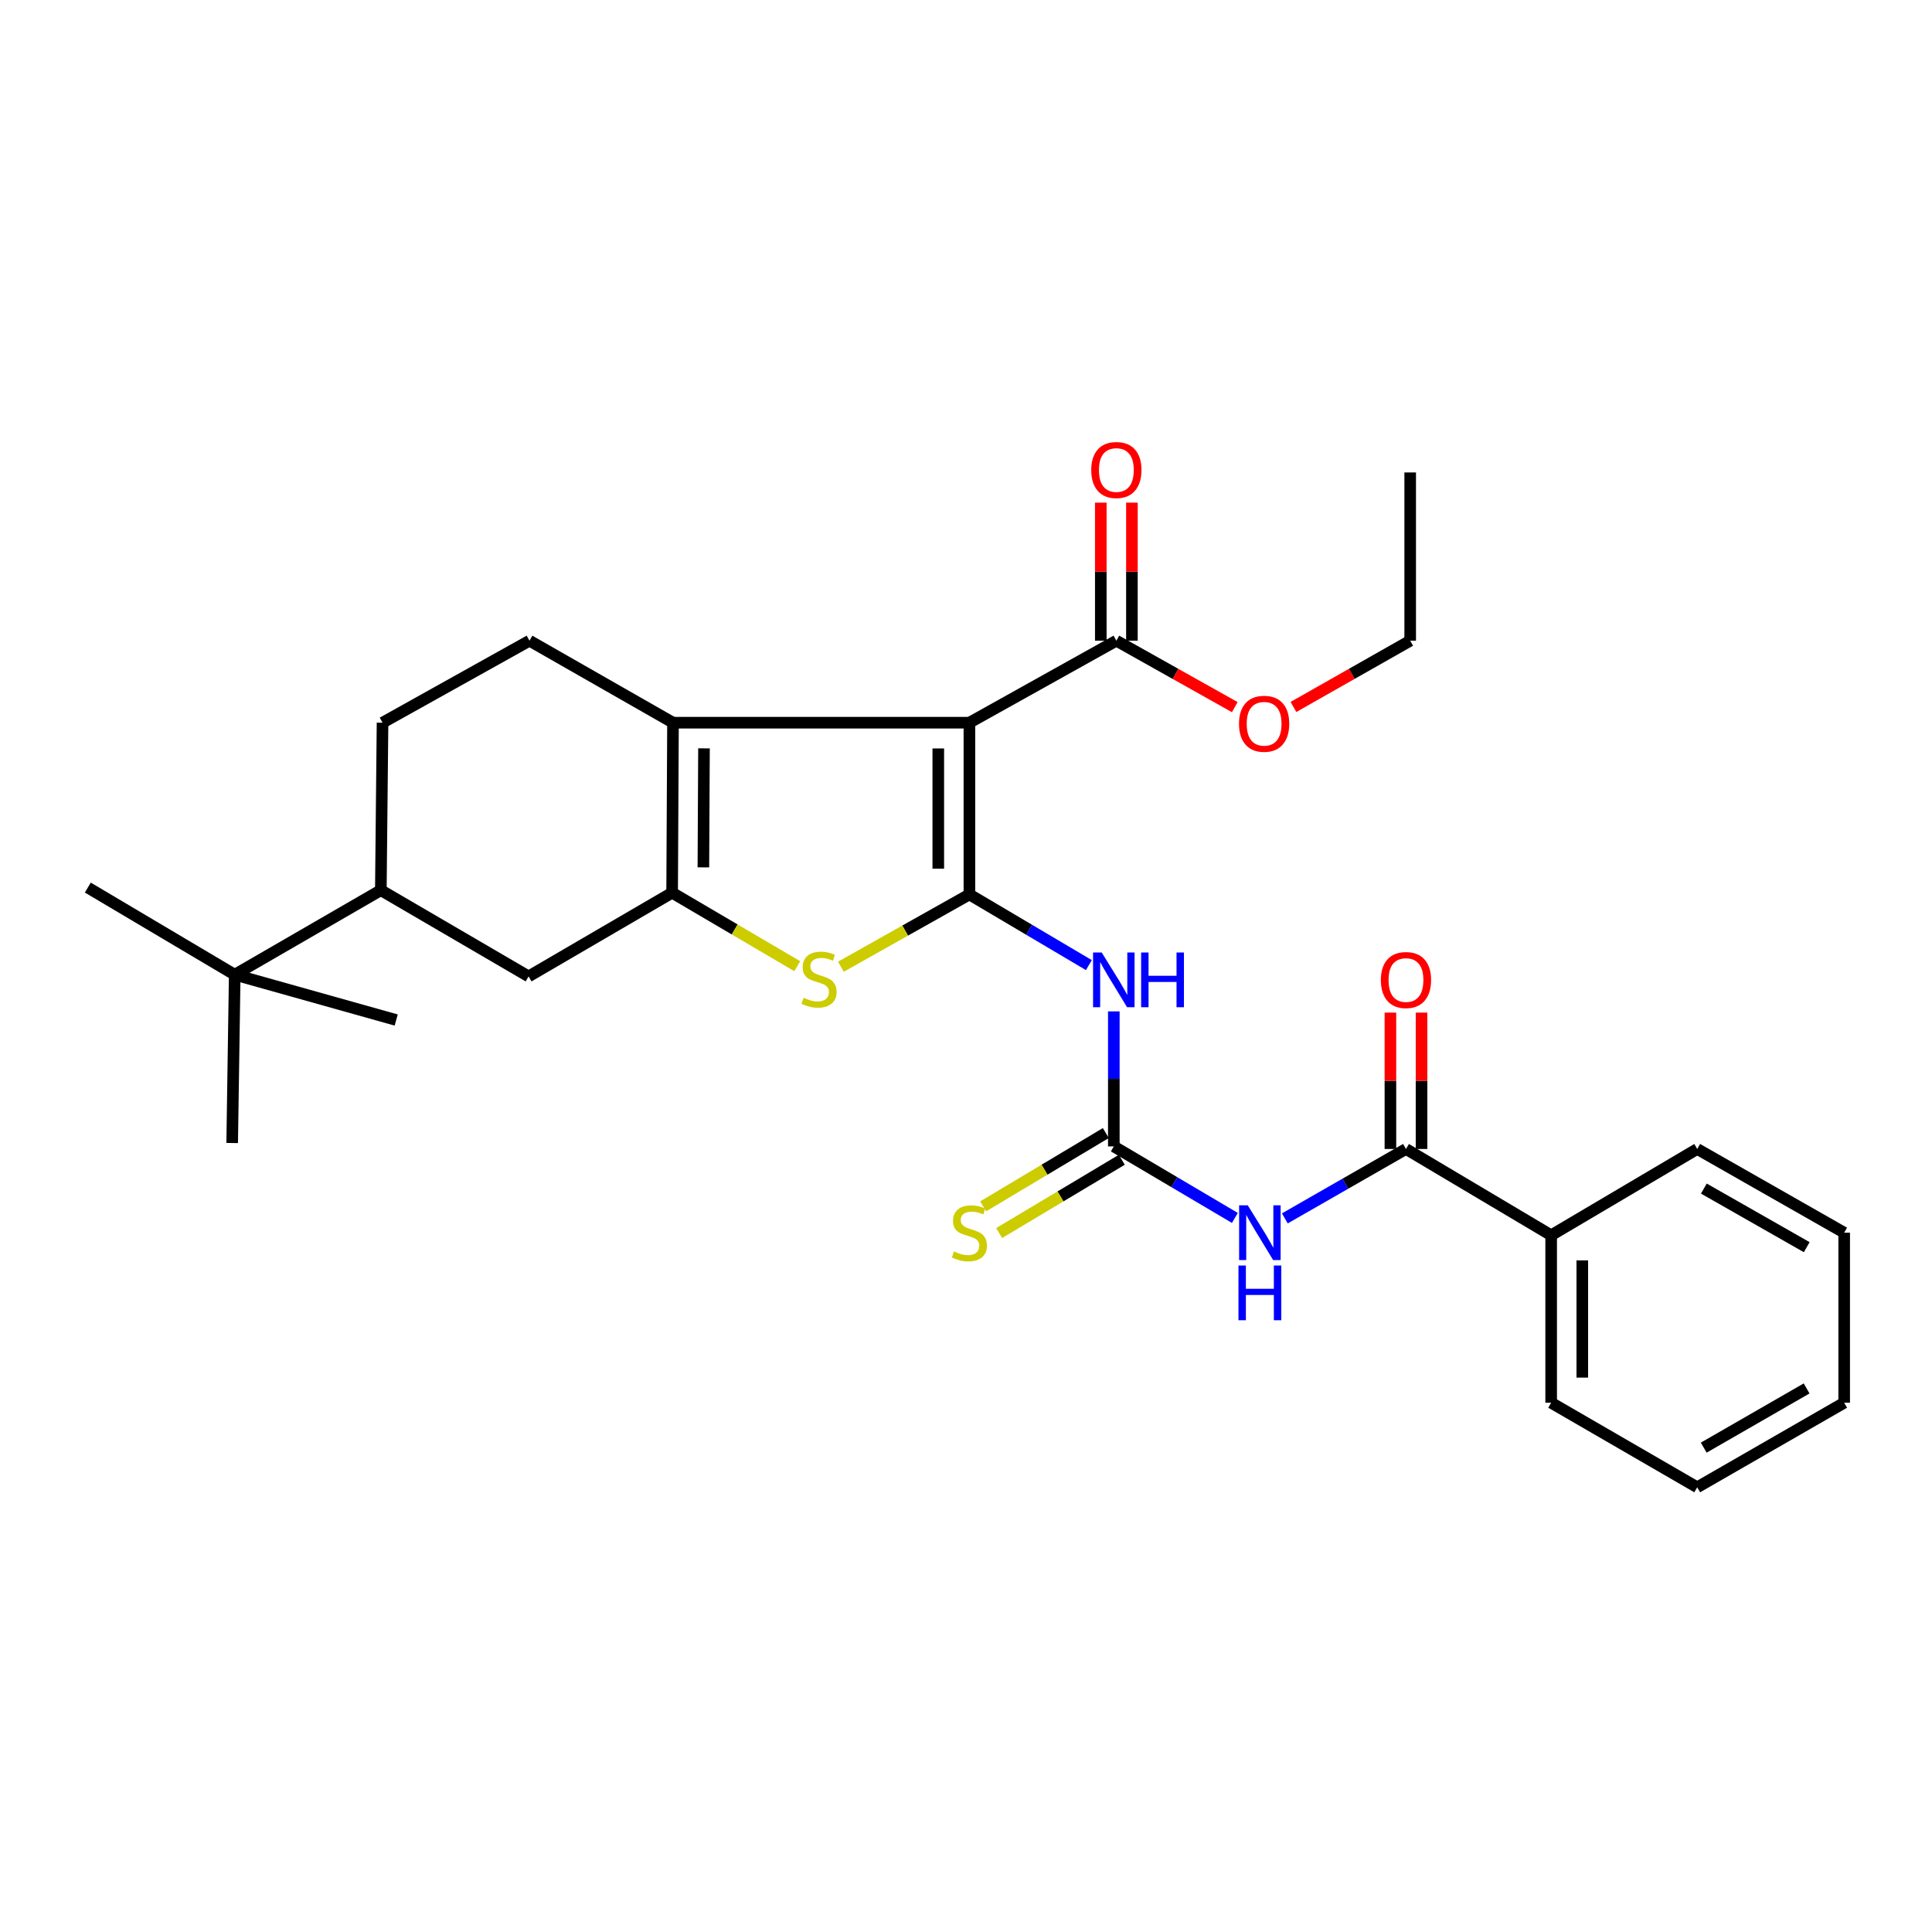 <?xml version='1.0' encoding='iso-8859-1'?>
<svg version='1.1' baseProfile='full'
              xmlns='http://www.w3.org/2000/svg'
                      xmlns:rdkit='http://www.rdkit.org/xml'
                      xmlns:xlink='http://www.w3.org/1999/xlink'
                  xml:space='preserve'
width='1000px' height='1000px' viewBox='0 0 1000 1000'>
<!-- END OF HEADER -->
<rect style='opacity:1.0;fill:#FFFFFF;stroke:none' width='1000' height='1000' x='0' y='0'> </rect>
<path class='bond-0' d='M 501.763,462.961 L 501.763,374.065' style='fill:none;fill-rule:evenodd;stroke:#000000;stroke-width:6px;stroke-linecap:butt;stroke-linejoin:miter;stroke-opacity:1' />
<path class='bond-0' d='M 485.654,449.626 L 485.654,387.4' style='fill:none;fill-rule:evenodd;stroke:#000000;stroke-width:6px;stroke-linecap:butt;stroke-linejoin:miter;stroke-opacity:1' />
<path class='bond-3' d='M 501.763,462.961 L 468.507,481.666' style='fill:none;fill-rule:evenodd;stroke:#000000;stroke-width:6px;stroke-linecap:butt;stroke-linejoin:miter;stroke-opacity:1' />
<path class='bond-3' d='M 468.507,481.666 L 435.25,500.37' style='fill:none;fill-rule:evenodd;stroke:#CCCC00;stroke-width:6px;stroke-linecap:butt;stroke-linejoin:miter;stroke-opacity:1' />
<path class='bond-4' d='M 501.763,462.961 L 532.681,481.251' style='fill:none;fill-rule:evenodd;stroke:#000000;stroke-width:6px;stroke-linecap:butt;stroke-linejoin:miter;stroke-opacity:1' />
<path class='bond-4' d='M 532.681,481.251 L 563.598,499.542' style='fill:none;fill-rule:evenodd;stroke:#0000FF;stroke-width:6px;stroke-linecap:butt;stroke-linejoin:miter;stroke-opacity:1' />
<path class='bond-2' d='M 501.763,374.065 L 348.342,374.065' style='fill:none;fill-rule:evenodd;stroke:#000000;stroke-width:6px;stroke-linecap:butt;stroke-linejoin:miter;stroke-opacity:1' />
<path class='bond-8' d='M 501.763,374.065 L 577.825,331.627' style='fill:none;fill-rule:evenodd;stroke:#000000;stroke-width:6px;stroke-linecap:butt;stroke-linejoin:miter;stroke-opacity:1' />
<path class='bond-1' d='M 347.894,462.066 L 380.274,481.085' style='fill:none;fill-rule:evenodd;stroke:#000000;stroke-width:6px;stroke-linecap:butt;stroke-linejoin:miter;stroke-opacity:1' />
<path class='bond-1' d='M 380.274,481.085 L 412.653,500.104' style='fill:none;fill-rule:evenodd;stroke:#CCCC00;stroke-width:6px;stroke-linecap:butt;stroke-linejoin:miter;stroke-opacity:1' />
<path class='bond-9' d='M 347.894,462.066 L 273.595,505.39' style='fill:none;fill-rule:evenodd;stroke:#000000;stroke-width:6px;stroke-linecap:butt;stroke-linejoin:miter;stroke-opacity:1' />
<path class='bond-29' d='M 347.894,462.066 L 348.342,374.065' style='fill:none;fill-rule:evenodd;stroke:#000000;stroke-width:6px;stroke-linecap:butt;stroke-linejoin:miter;stroke-opacity:1' />
<path class='bond-29' d='M 364.07,448.948 L 364.383,387.347' style='fill:none;fill-rule:evenodd;stroke:#000000;stroke-width:6px;stroke-linecap:butt;stroke-linejoin:miter;stroke-opacity:1' />
<path class='bond-10' d='M 348.342,374.065 L 274.061,331.627' style='fill:none;fill-rule:evenodd;stroke:#000000;stroke-width:6px;stroke-linecap:butt;stroke-linejoin:miter;stroke-opacity:1' />
<path class='bond-5' d='M 576.509,523.495 L 576.509,558.439' style='fill:none;fill-rule:evenodd;stroke:#0000FF;stroke-width:6px;stroke-linecap:butt;stroke-linejoin:miter;stroke-opacity:1' />
<path class='bond-5' d='M 576.509,558.439 L 576.509,593.382' style='fill:none;fill-rule:evenodd;stroke:#000000;stroke-width:6px;stroke-linecap:butt;stroke-linejoin:miter;stroke-opacity:1' />
<path class='bond-6' d='M 576.509,593.382 L 607.84,611.89' style='fill:none;fill-rule:evenodd;stroke:#000000;stroke-width:6px;stroke-linecap:butt;stroke-linejoin:miter;stroke-opacity:1' />
<path class='bond-6' d='M 607.84,611.89 L 639.171,630.399' style='fill:none;fill-rule:evenodd;stroke:#0000FF;stroke-width:6px;stroke-linecap:butt;stroke-linejoin:miter;stroke-opacity:1' />
<path class='bond-12' d='M 572.378,586.467 L 540.633,605.434' style='fill:none;fill-rule:evenodd;stroke:#000000;stroke-width:6px;stroke-linecap:butt;stroke-linejoin:miter;stroke-opacity:1' />
<path class='bond-12' d='M 540.633,605.434 L 508.889,624.4' style='fill:none;fill-rule:evenodd;stroke:#CCCC00;stroke-width:6px;stroke-linecap:butt;stroke-linejoin:miter;stroke-opacity:1' />
<path class='bond-12' d='M 580.64,600.296 L 548.896,619.263' style='fill:none;fill-rule:evenodd;stroke:#000000;stroke-width:6px;stroke-linecap:butt;stroke-linejoin:miter;stroke-opacity:1' />
<path class='bond-12' d='M 548.896,619.263 L 517.151,638.229' style='fill:none;fill-rule:evenodd;stroke:#CCCC00;stroke-width:6px;stroke-linecap:butt;stroke-linejoin:miter;stroke-opacity:1' />
<path class='bond-7' d='M 665.025,630.637 L 696.377,612.672' style='fill:none;fill-rule:evenodd;stroke:#0000FF;stroke-width:6px;stroke-linecap:butt;stroke-linejoin:miter;stroke-opacity:1' />
<path class='bond-7' d='M 696.377,612.672 L 727.729,594.706' style='fill:none;fill-rule:evenodd;stroke:#000000;stroke-width:6px;stroke-linecap:butt;stroke-linejoin:miter;stroke-opacity:1' />
<path class='bond-14' d='M 735.784,594.706 L 735.784,559.417' style='fill:none;fill-rule:evenodd;stroke:#000000;stroke-width:6px;stroke-linecap:butt;stroke-linejoin:miter;stroke-opacity:1' />
<path class='bond-14' d='M 735.784,559.417 L 735.784,524.128' style='fill:none;fill-rule:evenodd;stroke:#FF0000;stroke-width:6px;stroke-linecap:butt;stroke-linejoin:miter;stroke-opacity:1' />
<path class='bond-14' d='M 719.675,594.706 L 719.675,559.417' style='fill:none;fill-rule:evenodd;stroke:#000000;stroke-width:6px;stroke-linecap:butt;stroke-linejoin:miter;stroke-opacity:1' />
<path class='bond-14' d='M 719.675,559.417 L 719.675,524.128' style='fill:none;fill-rule:evenodd;stroke:#FF0000;stroke-width:6px;stroke-linecap:butt;stroke-linejoin:miter;stroke-opacity:1' />
<path class='bond-15' d='M 727.729,594.706 L 802.878,639.373' style='fill:none;fill-rule:evenodd;stroke:#000000;stroke-width:6px;stroke-linecap:butt;stroke-linejoin:miter;stroke-opacity:1' />
<path class='bond-17' d='M 585.879,331.627 L 585.879,295.897' style='fill:none;fill-rule:evenodd;stroke:#000000;stroke-width:6px;stroke-linecap:butt;stroke-linejoin:miter;stroke-opacity:1' />
<path class='bond-17' d='M 585.879,295.897 L 585.879,260.167' style='fill:none;fill-rule:evenodd;stroke:#FF0000;stroke-width:6px;stroke-linecap:butt;stroke-linejoin:miter;stroke-opacity:1' />
<path class='bond-17' d='M 569.77,331.627 L 569.77,295.897' style='fill:none;fill-rule:evenodd;stroke:#000000;stroke-width:6px;stroke-linecap:butt;stroke-linejoin:miter;stroke-opacity:1' />
<path class='bond-17' d='M 569.77,295.897 L 569.77,260.167' style='fill:none;fill-rule:evenodd;stroke:#FF0000;stroke-width:6px;stroke-linecap:butt;stroke-linejoin:miter;stroke-opacity:1' />
<path class='bond-18' d='M 577.825,331.627 L 608.47,348.821' style='fill:none;fill-rule:evenodd;stroke:#000000;stroke-width:6px;stroke-linecap:butt;stroke-linejoin:miter;stroke-opacity:1' />
<path class='bond-18' d='M 608.47,348.821 L 639.115,366.015' style='fill:none;fill-rule:evenodd;stroke:#FF0000;stroke-width:6px;stroke-linecap:butt;stroke-linejoin:miter;stroke-opacity:1' />
<path class='bond-11' d='M 273.595,505.39 L 197.122,460.759' style='fill:none;fill-rule:evenodd;stroke:#000000;stroke-width:6px;stroke-linecap:butt;stroke-linejoin:miter;stroke-opacity:1' />
<path class='bond-16' d='M 274.061,331.627 L 197.999,374.065' style='fill:none;fill-rule:evenodd;stroke:#000000;stroke-width:6px;stroke-linecap:butt;stroke-linejoin:miter;stroke-opacity:1' />
<path class='bond-13' d='M 197.122,460.759 L 121.49,504.504' style='fill:none;fill-rule:evenodd;stroke:#000000;stroke-width:6px;stroke-linecap:butt;stroke-linejoin:miter;stroke-opacity:1' />
<path class='bond-30' d='M 197.122,460.759 L 197.999,374.065' style='fill:none;fill-rule:evenodd;stroke:#000000;stroke-width:6px;stroke-linecap:butt;stroke-linejoin:miter;stroke-opacity:1' />
<path class='bond-19' d='M 121.49,504.504 L 120.174,591.619' style='fill:none;fill-rule:evenodd;stroke:#000000;stroke-width:6px;stroke-linecap:butt;stroke-linejoin:miter;stroke-opacity:1' />
<path class='bond-20' d='M 121.49,504.504 L 45.455,459.408' style='fill:none;fill-rule:evenodd;stroke:#000000;stroke-width:6px;stroke-linecap:butt;stroke-linejoin:miter;stroke-opacity:1' />
<path class='bond-21' d='M 121.49,504.504 L 205.069,527.961' style='fill:none;fill-rule:evenodd;stroke:#000000;stroke-width:6px;stroke-linecap:butt;stroke-linejoin:miter;stroke-opacity:1' />
<path class='bond-22' d='M 802.878,639.373 L 802.878,726.049' style='fill:none;fill-rule:evenodd;stroke:#000000;stroke-width:6px;stroke-linecap:butt;stroke-linejoin:miter;stroke-opacity:1' />
<path class='bond-22' d='M 818.987,652.375 L 818.987,713.048' style='fill:none;fill-rule:evenodd;stroke:#000000;stroke-width:6px;stroke-linecap:butt;stroke-linejoin:miter;stroke-opacity:1' />
<path class='bond-23' d='M 802.878,639.373 L 878.475,594.706' style='fill:none;fill-rule:evenodd;stroke:#000000;stroke-width:6px;stroke-linecap:butt;stroke-linejoin:miter;stroke-opacity:1' />
<path class='bond-24' d='M 669.481,365.927 L 699.697,348.777' style='fill:none;fill-rule:evenodd;stroke:#FF0000;stroke-width:6px;stroke-linecap:butt;stroke-linejoin:miter;stroke-opacity:1' />
<path class='bond-24' d='M 699.697,348.777 L 729.913,331.627' style='fill:none;fill-rule:evenodd;stroke:#000000;stroke-width:6px;stroke-linecap:butt;stroke-linejoin:miter;stroke-opacity:1' />
<path class='bond-27' d='M 802.878,726.049 L 878.475,769.821' style='fill:none;fill-rule:evenodd;stroke:#000000;stroke-width:6px;stroke-linecap:butt;stroke-linejoin:miter;stroke-opacity:1' />
<path class='bond-26' d='M 878.475,594.706 L 954.545,638.04' style='fill:none;fill-rule:evenodd;stroke:#000000;stroke-width:6px;stroke-linecap:butt;stroke-linejoin:miter;stroke-opacity:1' />
<path class='bond-26' d='M 881.912,615.204 L 935.161,645.537' style='fill:none;fill-rule:evenodd;stroke:#000000;stroke-width:6px;stroke-linecap:butt;stroke-linejoin:miter;stroke-opacity:1' />
<path class='bond-25' d='M 729.913,331.627 L 729.913,244.539' style='fill:none;fill-rule:evenodd;stroke:#000000;stroke-width:6px;stroke-linecap:butt;stroke-linejoin:miter;stroke-opacity:1' />
<path class='bond-28' d='M 954.545,638.04 L 954.545,726.049' style='fill:none;fill-rule:evenodd;stroke:#000000;stroke-width:6px;stroke-linecap:butt;stroke-linejoin:miter;stroke-opacity:1' />
<path class='bond-31' d='M 878.475,769.821 L 954.545,726.049' style='fill:none;fill-rule:evenodd;stroke:#000000;stroke-width:6px;stroke-linecap:butt;stroke-linejoin:miter;stroke-opacity:1' />
<path class='bond-31' d='M 881.851,749.293 L 935.101,718.653' style='fill:none;fill-rule:evenodd;stroke:#000000;stroke-width:6px;stroke-linecap:butt;stroke-linejoin:miter;stroke-opacity:1' />
<path  class='atom-4' d='M 415.938 516.453
Q 416.258 516.573, 417.578 517.133
Q 418.898 517.693, 420.338 518.053
Q 421.818 518.373, 423.258 518.373
Q 425.938 518.373, 427.498 517.093
Q 429.058 515.773, 429.058 513.493
Q 429.058 511.933, 428.258 510.973
Q 427.498 510.013, 426.298 509.493
Q 425.098 508.973, 423.098 508.373
Q 420.578 507.613, 419.058 506.893
Q 417.578 506.173, 416.498 504.653
Q 415.458 503.133, 415.458 500.573
Q 415.458 497.013, 417.858 494.813
Q 420.298 492.613, 425.098 492.613
Q 428.378 492.613, 432.098 494.173
L 431.178 497.253
Q 427.778 495.853, 425.218 495.853
Q 422.458 495.853, 420.938 497.013
Q 419.418 498.133, 419.458 500.093
Q 419.458 501.613, 420.218 502.533
Q 421.018 503.453, 422.138 503.973
Q 423.298 504.493, 425.218 505.093
Q 427.778 505.893, 429.298 506.693
Q 430.818 507.493, 431.898 509.133
Q 433.018 510.733, 433.018 513.493
Q 433.018 517.413, 430.378 519.533
Q 427.778 521.613, 423.418 521.613
Q 420.898 521.613, 418.978 521.053
Q 417.098 520.533, 414.858 519.613
L 415.938 516.453
' fill='#CCCC00'/>
<path  class='atom-5' d='M 570.249 493.02
L 579.529 508.02
Q 580.449 509.5, 581.929 512.18
Q 583.409 514.86, 583.489 515.02
L 583.489 493.02
L 587.249 493.02
L 587.249 521.34
L 583.369 521.34
L 573.409 504.94
Q 572.249 503.02, 571.009 500.82
Q 569.809 498.62, 569.449 497.94
L 569.449 521.34
L 565.769 521.34
L 565.769 493.02
L 570.249 493.02
' fill='#0000FF'/>
<path  class='atom-5' d='M 590.649 493.02
L 594.489 493.02
L 594.489 505.06
L 608.969 505.06
L 608.969 493.02
L 612.809 493.02
L 612.809 521.34
L 608.969 521.34
L 608.969 508.26
L 594.489 508.26
L 594.489 521.34
L 590.649 521.34
L 590.649 493.02
' fill='#0000FF'/>
<path  class='atom-7' d='M 645.846 623.88
L 655.126 638.88
Q 656.046 640.36, 657.526 643.04
Q 659.006 645.72, 659.086 645.88
L 659.086 623.88
L 662.846 623.88
L 662.846 652.2
L 658.966 652.2
L 649.006 635.8
Q 647.846 633.88, 646.606 631.68
Q 645.406 629.48, 645.046 628.8
L 645.046 652.2
L 641.366 652.2
L 641.366 623.88
L 645.846 623.88
' fill='#0000FF'/>
<path  class='atom-7' d='M 641.026 655.032
L 644.866 655.032
L 644.866 667.072
L 659.346 667.072
L 659.346 655.032
L 663.186 655.032
L 663.186 683.352
L 659.346 683.352
L 659.346 670.272
L 644.866 670.272
L 644.866 683.352
L 641.026 683.352
L 641.026 655.032
' fill='#0000FF'/>
<path  class='atom-13' d='M 493.763 647.76
Q 494.083 647.88, 495.403 648.44
Q 496.723 649, 498.163 649.36
Q 499.643 649.68, 501.083 649.68
Q 503.763 649.68, 505.323 648.4
Q 506.883 647.08, 506.883 644.8
Q 506.883 643.24, 506.083 642.28
Q 505.323 641.32, 504.123 640.8
Q 502.923 640.28, 500.923 639.68
Q 498.403 638.92, 496.883 638.2
Q 495.403 637.48, 494.323 635.96
Q 493.283 634.44, 493.283 631.88
Q 493.283 628.32, 495.683 626.12
Q 498.123 623.92, 502.923 623.92
Q 506.203 623.92, 509.923 625.48
L 509.003 628.56
Q 505.603 627.16, 503.043 627.16
Q 500.283 627.16, 498.763 628.32
Q 497.243 629.44, 497.283 631.4
Q 497.283 632.92, 498.043 633.84
Q 498.843 634.76, 499.963 635.28
Q 501.123 635.8, 503.043 636.4
Q 505.603 637.2, 507.123 638
Q 508.643 638.8, 509.723 640.44
Q 510.843 642.04, 510.843 644.8
Q 510.843 648.72, 508.203 650.84
Q 505.603 652.92, 501.243 652.92
Q 498.723 652.92, 496.803 652.36
Q 494.923 651.84, 492.683 650.92
L 493.763 647.76
' fill='#CCCC00'/>
<path  class='atom-15' d='M 714.729 507.26
Q 714.729 500.46, 718.089 496.66
Q 721.449 492.86, 727.729 492.86
Q 734.009 492.86, 737.369 496.66
Q 740.729 500.46, 740.729 507.26
Q 740.729 514.14, 737.329 518.06
Q 733.929 521.94, 727.729 521.94
Q 721.489 521.94, 718.089 518.06
Q 714.729 514.18, 714.729 507.26
M 727.729 518.74
Q 732.049 518.74, 734.369 515.86
Q 736.729 512.94, 736.729 507.26
Q 736.729 501.7, 734.369 498.9
Q 732.049 496.06, 727.729 496.06
Q 723.409 496.06, 721.049 498.86
Q 718.729 501.66, 718.729 507.26
Q 718.729 512.98, 721.049 515.86
Q 723.409 518.74, 727.729 518.74
' fill='#FF0000'/>
<path  class='atom-18' d='M 564.825 243.277
Q 564.825 236.477, 568.185 232.677
Q 571.545 228.877, 577.825 228.877
Q 584.105 228.877, 587.465 232.677
Q 590.825 236.477, 590.825 243.277
Q 590.825 250.157, 587.425 254.077
Q 584.025 257.957, 577.825 257.957
Q 571.585 257.957, 568.185 254.077
Q 564.825 250.197, 564.825 243.277
M 577.825 254.757
Q 582.145 254.757, 584.465 251.877
Q 586.825 248.957, 586.825 243.277
Q 586.825 237.717, 584.465 234.917
Q 582.145 232.077, 577.825 232.077
Q 573.505 232.077, 571.145 234.877
Q 568.825 237.677, 568.825 243.277
Q 568.825 248.997, 571.145 251.877
Q 573.505 254.757, 577.825 254.757
' fill='#FF0000'/>
<path  class='atom-19' d='M 641.307 374.62
Q 641.307 367.82, 644.667 364.02
Q 648.027 360.22, 654.307 360.22
Q 660.587 360.22, 663.947 364.02
Q 667.307 367.82, 667.307 374.62
Q 667.307 381.5, 663.907 385.42
Q 660.507 389.3, 654.307 389.3
Q 648.067 389.3, 644.667 385.42
Q 641.307 381.54, 641.307 374.62
M 654.307 386.1
Q 658.627 386.1, 660.947 383.22
Q 663.307 380.3, 663.307 374.62
Q 663.307 369.06, 660.947 366.26
Q 658.627 363.42, 654.307 363.42
Q 649.987 363.42, 647.627 366.22
Q 645.307 369.02, 645.307 374.62
Q 645.307 380.34, 647.627 383.22
Q 649.987 386.1, 654.307 386.1
' fill='#FF0000'/>
</svg>
